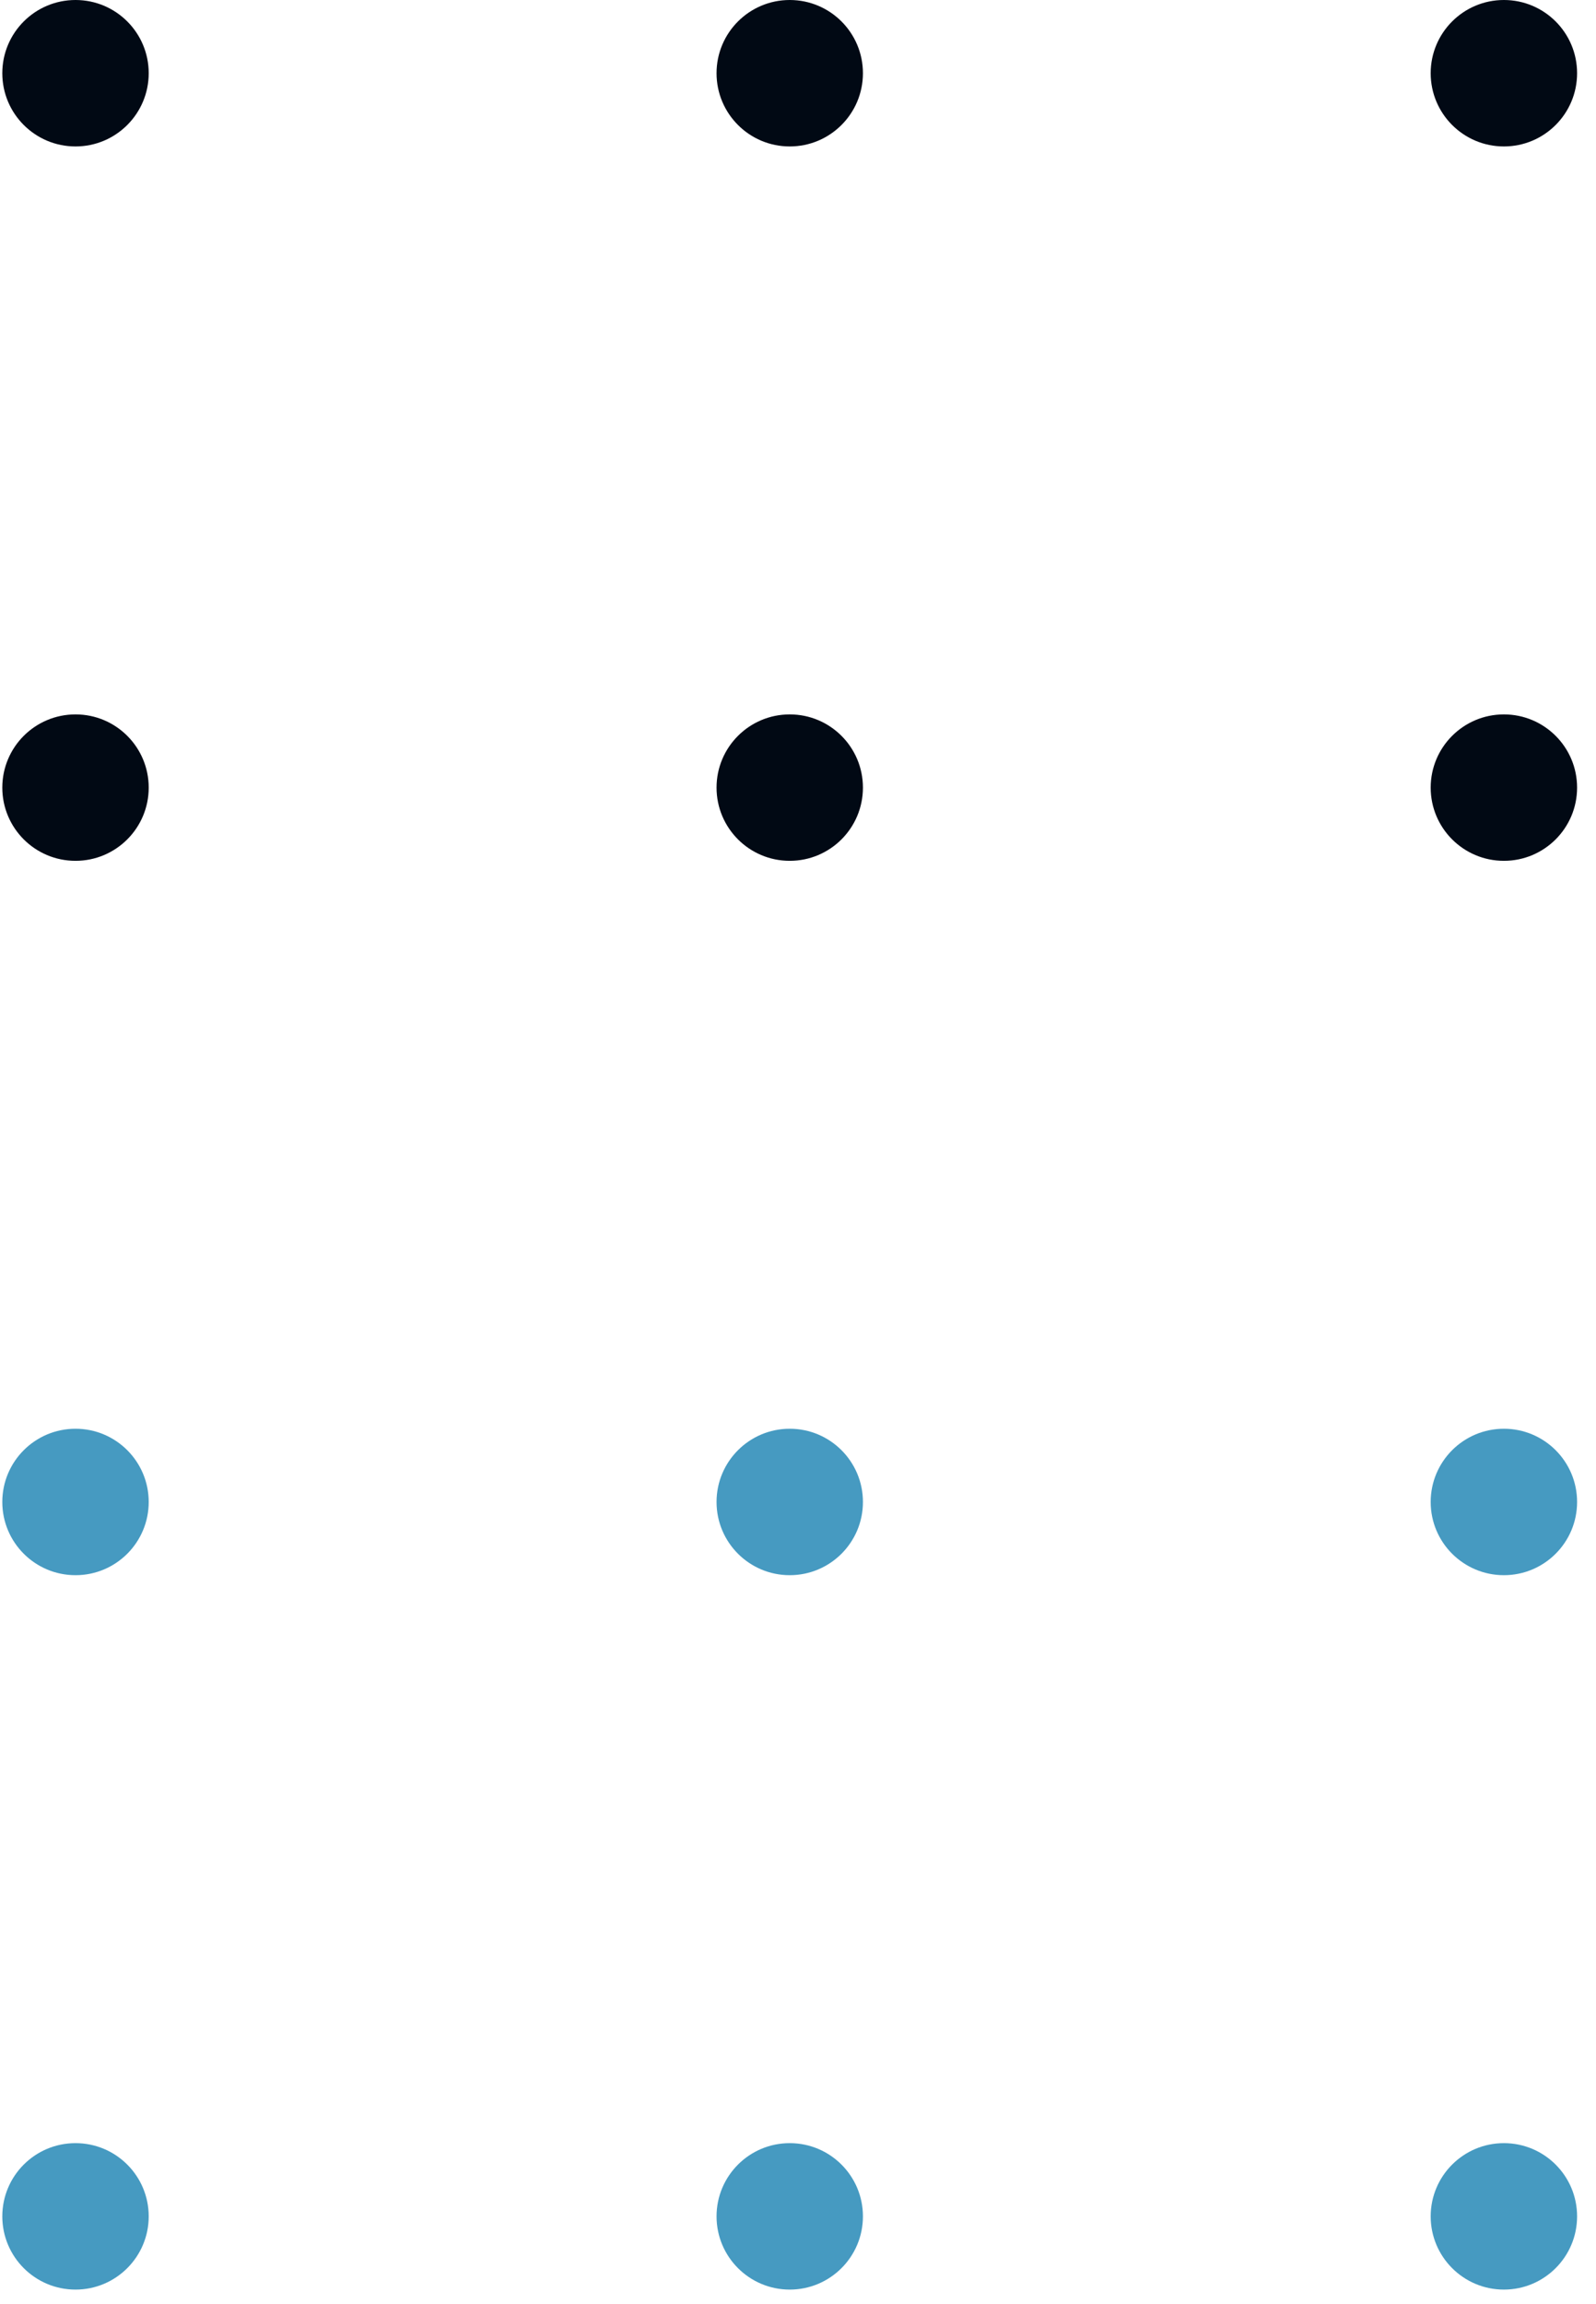 <svg width="79" height="114" viewBox="0 0 79 114" fill="none" xmlns="http://www.w3.org/2000/svg">
<path d="M7.361 3.623C7.361 5.624 5.739 7.247 3.738 7.247C1.736 7.247 0.114 5.624 0.114 3.623C0.114 1.622 1.736 0 3.738 0C5.739 0 7.361 1.622 7.361 3.623Z" fill="#010914"/>
<path d="M42.714 3.623C42.714 5.624 41.092 7.247 39.091 7.247C37.09 7.247 35.468 5.624 35.468 3.623C35.468 1.622 37.09 0 39.091 0C41.092 0 42.714 1.622 42.714 3.623Z" fill="#010914"/>
<path d="M78.064 3.623C78.064 5.624 76.442 7.247 74.441 7.247C72.44 7.247 70.817 5.624 70.817 3.623C70.817 1.622 72.44 0 74.441 0C76.442 0 78.064 1.622 78.064 3.623Z" fill="#010914"/>
<path d="M7.361 38.975C7.361 40.976 5.739 42.598 3.738 42.598C1.736 42.598 0.114 40.976 0.114 38.975C0.114 36.974 1.736 35.352 3.738 35.352C5.739 35.352 7.361 36.974 7.361 38.975Z" fill="#010914"/>
<path d="M42.714 38.975C42.714 40.976 41.092 42.598 39.091 42.598C37.09 42.598 35.468 40.976 35.468 38.975C35.468 36.974 37.09 35.352 39.091 35.352C41.092 35.352 42.714 36.974 42.714 38.975Z" fill="#010914"/>
<path d="M78.064 38.975C78.064 40.976 76.442 42.598 74.441 42.598C72.44 42.598 70.817 40.976 70.817 38.975C70.817 36.974 72.44 35.352 74.441 35.352C76.442 35.352 78.064 36.974 78.064 38.975Z" fill="#010914"/>
<path d="M7.361 74.325C7.361 76.326 5.739 77.948 3.738 77.948C1.736 77.948 0.114 76.326 0.114 74.325C0.114 72.324 1.736 70.701 3.738 70.701C5.739 70.701 7.361 72.324 7.361 74.325Z" fill="#469AC1"/>
<path d="M42.714 74.325C42.714 76.326 41.092 77.948 39.091 77.948C37.09 77.948 35.468 76.326 35.468 74.325C35.468 72.324 37.09 70.701 39.091 70.701C41.092 70.701 42.714 72.324 42.714 74.325Z" fill="#469AC1"/>
<path d="M78.064 74.325C78.064 76.326 76.442 77.948 74.441 77.948C72.44 77.948 70.817 76.326 70.817 74.325C70.817 72.324 72.44 70.701 74.441 70.701C76.442 70.701 78.064 72.324 78.064 74.325Z" fill="#469AC1"/>
<path d="M7.361 109.676C7.361 111.677 5.739 113.3 3.738 113.3C1.736 113.3 0.114 111.677 0.114 109.676C0.114 107.675 1.736 106.053 3.738 106.053C5.739 106.053 7.361 107.675 7.361 109.676Z" fill="#469AC1"/>
<path d="M42.714 109.676C42.714 111.677 41.092 113.3 39.091 113.3C37.09 113.3 35.468 111.677 35.468 109.676C35.468 107.675 37.09 106.053 39.091 106.053C41.092 106.053 42.714 107.675 42.714 109.676Z" fill="#469AC1"/>
<path d="M78.064 109.676C78.064 111.677 76.442 113.3 74.441 113.3C72.44 113.3 70.817 111.677 70.817 109.676C70.817 107.675 72.44 106.053 74.441 106.053C76.442 106.053 78.064 107.675 78.064 109.676Z" fill="#469AC1"/>
</svg>
